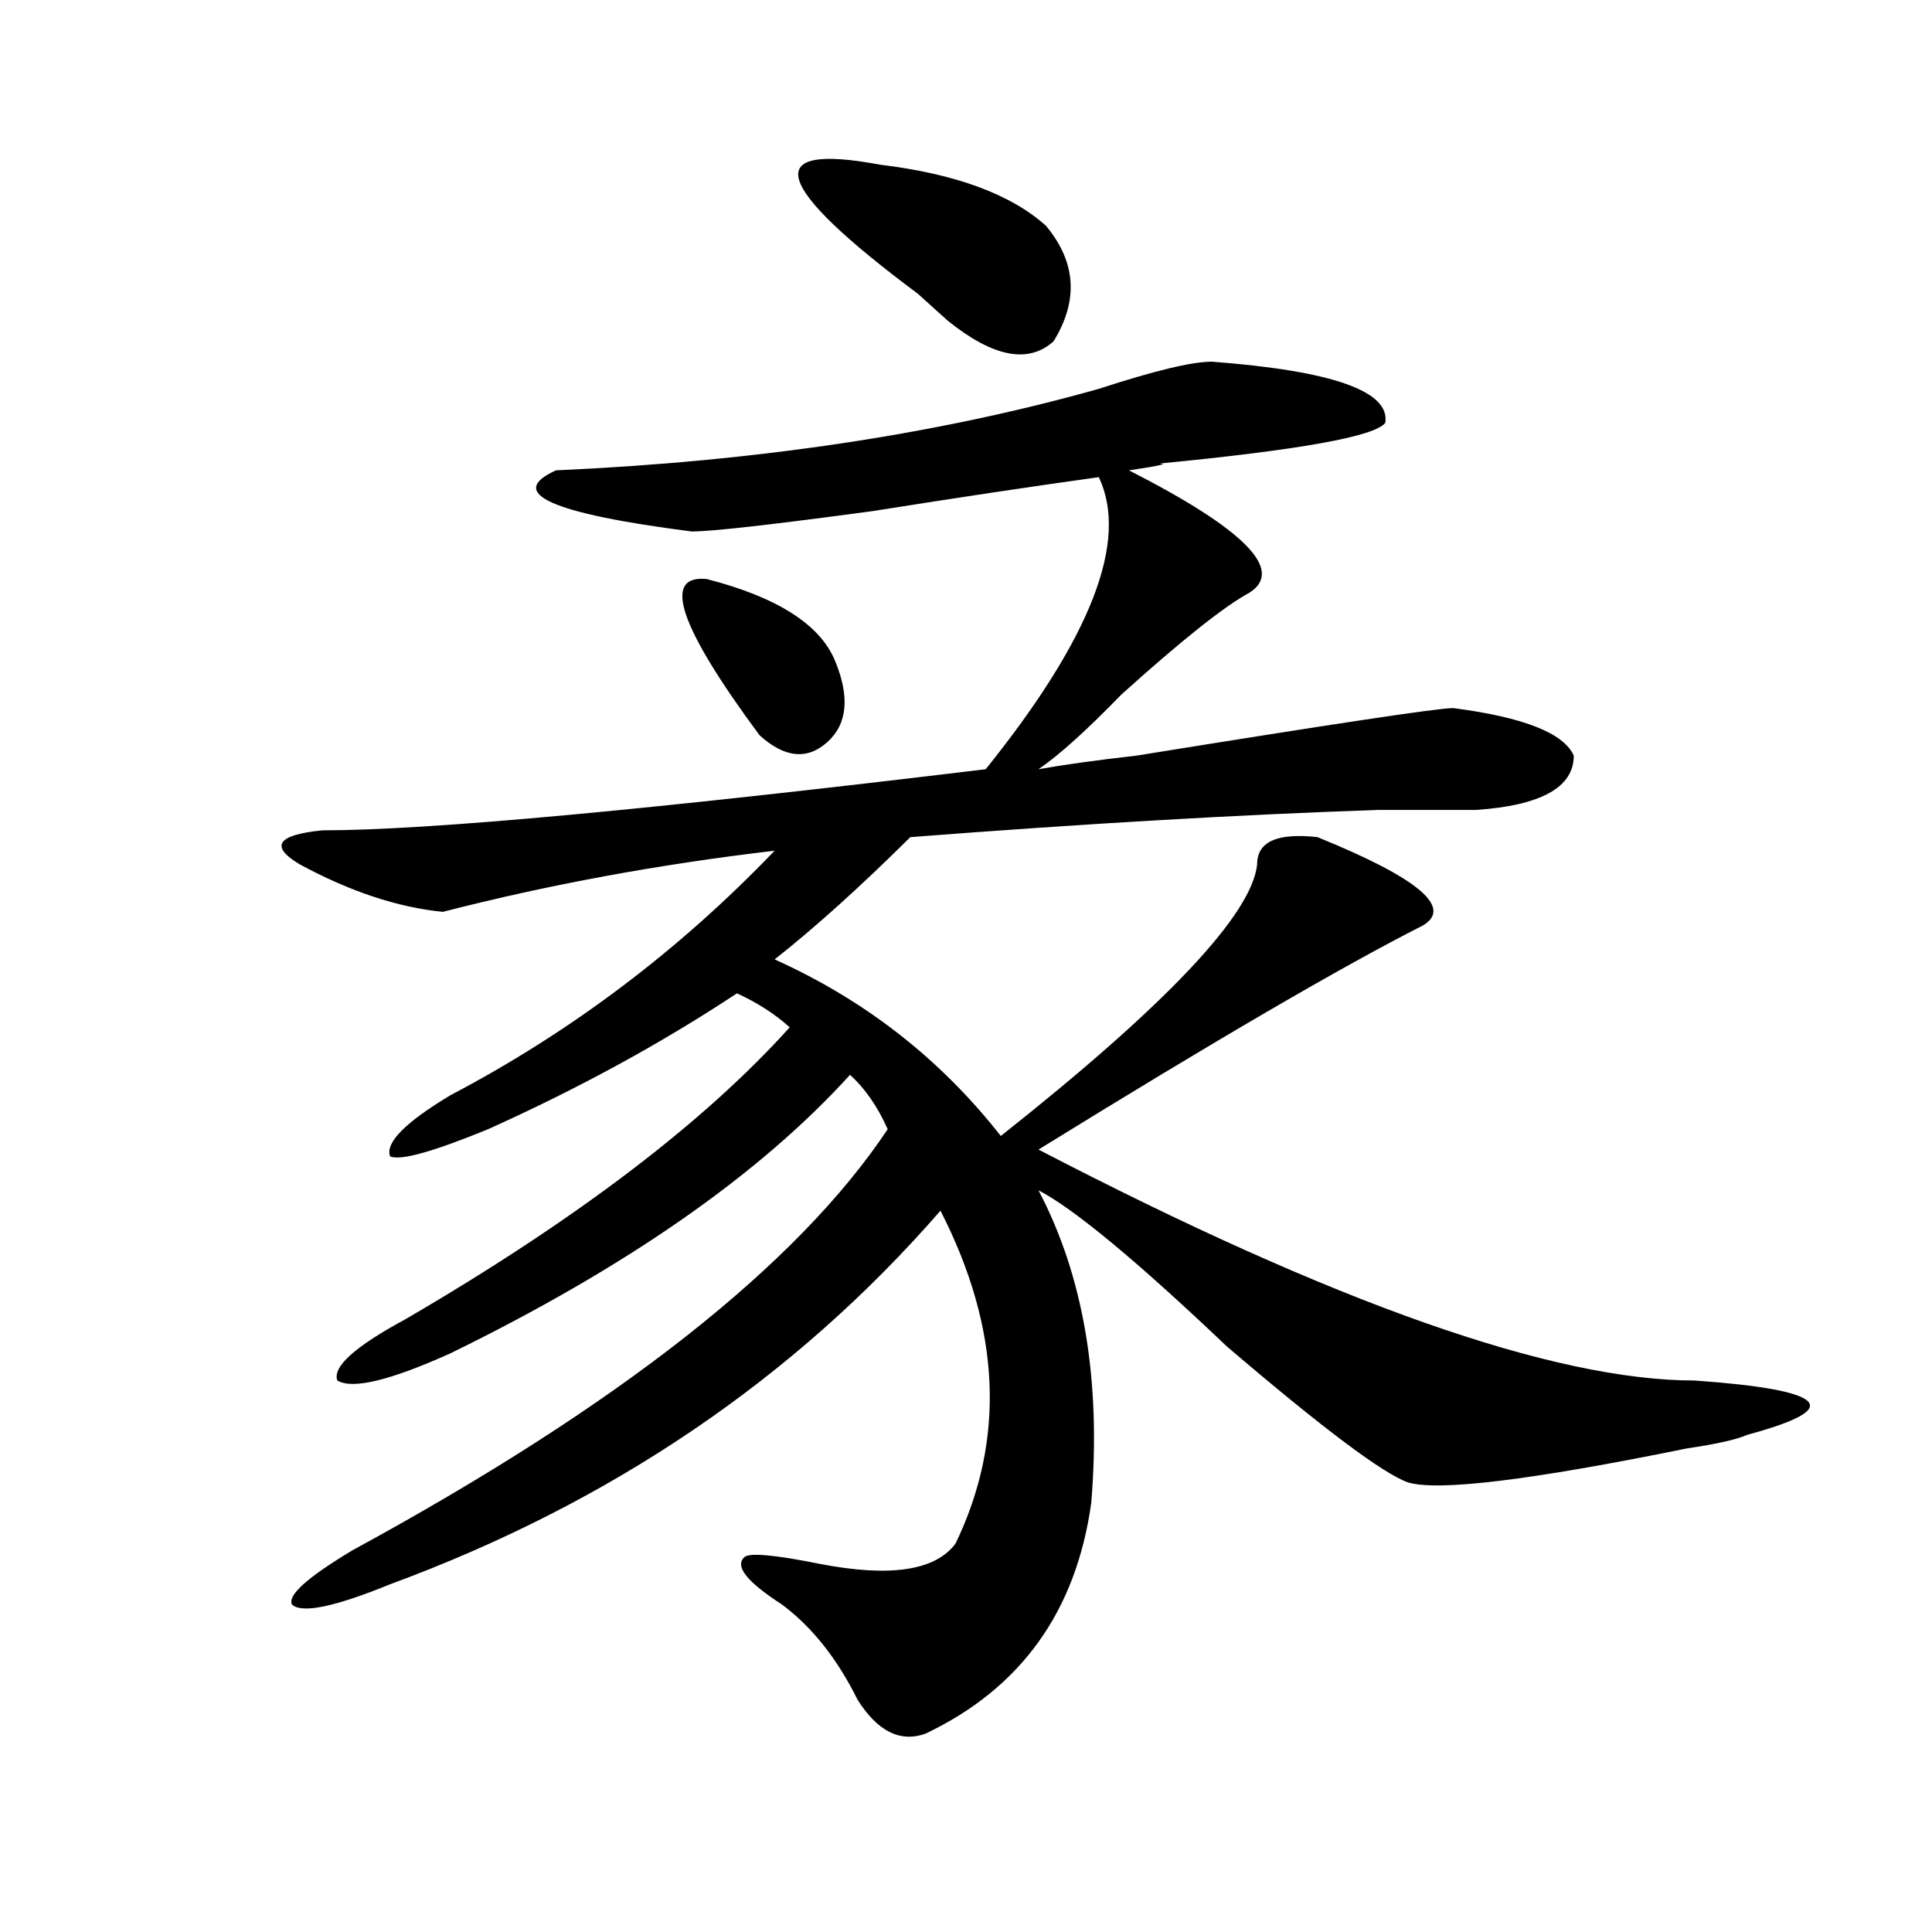 <?xml version="1.0" encoding="utf-8"?>
<!-- Generator: Adobe Illustrator 16.0.0, SVG Export Plug-In . SVG Version: 6.00 Build 0)  -->
<!DOCTYPE svg PUBLIC "-//W3C//DTD SVG 1.1//EN" "http://www.w3.org/Graphics/SVG/1.1/DTD/svg11.dtd">
<svg version="1.1" id="图层_1" xmlns="http://www.w3.org/2000/svg" xmlns:xlink="http://www.w3.org/1999/xlink" x="0px" y="0px"
	 width="1000px" height="1000px" viewBox="0 0 1000 1000" enable-background="new 0 0 1000 1000" xml:space="preserve">
<path d="M627.277,187.203c62.438,4.725,92.315,15.271,89.754,31.641c-5.243,7.031-44.267,14.063-117.07,21.094
	c5.184,0,0,1.209-15.609,3.516c59.816,30.487,80.608,51.581,62.438,63.281c-13.048,7.031-35.121,24.609-66.34,52.734
	c-18.23,18.787-32.56,31.641-42.926,38.672c12.988-2.307,29.878-4.669,50.73-7.031C689.715,374.74,744.348,366.5,752.152,366.5
	c36.402,4.725,57.194,12.909,62.438,24.609c0,16.425-16.95,25.818-50.73,28.125c-10.426,0-27.316,0-50.73,0
	c-70.242,2.362-150.91,7.031-241.945,14.063c-26.035,25.818-49.449,46.912-70.242,63.281c46.828,21.094,85.852,51.581,117.07,91.406
	c85.852-67.95,130.059-114.807,132.68-140.625c0-11.7,10.366-16.369,31.219-14.063c52.012,21.094,70.242,36.365,54.633,45.703
	c-41.645,21.094-107.984,59.766-199.02,116.016c153.473,79.706,266.641,119.531,339.504,119.531
	c33.78,2.362,53.292,5.878,58.535,10.547c5.184,4.725-5.243,10.547-31.219,17.578c-5.243,2.362-15.609,4.725-31.219,7.031
	c-80.668,16.425-128.777,22.303-144.387,17.578c-13.048-4.669-44.267-28.125-93.656-70.313
	c-46.828-44.494-79.388-71.466-97.559-80.859c23.414,44.55,32.5,98.438,27.316,161.719c-7.805,56.25-36.462,96.075-85.852,119.531
	c-13.048,4.669-24.755-1.209-35.121-17.578c-10.426-21.094-23.414-37.519-39.023-49.219c-18.23-11.756-24.755-19.94-19.512-24.609
	c2.562-2.362,15.609-1.209,39.023,3.516c36.402,7.031,59.816,3.516,70.242-10.547c25.976-53.888,23.414-111.291-7.805-172.266
	c-75.485,86.737-170.422,151.172-284.871,193.359c-28.658,11.7-45.547,15.216-50.73,10.547c-2.622-4.725,7.805-14.063,31.219-28.125
	c137.863-74.981,230.238-147.656,277.066-217.969c-5.243-11.7-11.707-21.094-19.512-28.125
	c-46.828,51.581-115.789,99.646-206.824,144.141c-31.219,14.063-50.73,18.787-58.535,14.063
	c-2.622-7.031,9.085-17.578,35.121-31.641c88.413-51.525,154.752-101.953,199.019-151.172c-7.805-7.031-16.95-12.854-27.316-17.578
	c-39.023,25.818-81.949,49.219-128.777,70.313c-28.657,11.756-45.547,16.425-50.73,14.063c-2.622-7.031,7.805-17.578,31.219-31.641
	c62.437-32.794,118.351-74.981,167.8-126.563c-59.876,7.031-117.07,17.578-171.703,31.641
	c-23.414-2.307-48.169-10.547-74.145-24.609c-15.609-9.338-11.707-15.216,11.707-17.578c54.633,0,169.082-10.547,343.406-31.641
	c54.633-67.95,74.145-118.322,58.535-151.172c-33.84,4.725-72.863,10.547-117.07,17.578c-52.071,7.031-83.29,10.547-93.656,10.547
	c-72.863-9.338-96.277-19.885-70.242-31.641c104.022-4.669,197.679-18.731,280.969-42.188
	C597.34,191.928,616.852,187.203,627.277,187.203z M365.82,299.703c36.402,9.394,58.535,23.456,66.34,42.188
	c7.805,18.787,6.464,32.85-3.902,42.188c-10.426,9.394-22.133,8.24-35.121-3.516C351.492,324.313,342.406,297.396,365.82,299.703z
	 M455.574,85.25c39.023,4.725,67.621,15.271,85.852,31.641c15.609,18.787,16.891,38.672,3.902,59.766
	c-13.048,11.756-31.219,8.24-54.633-10.547c-2.621-2.307-7.805-7.031-15.609-14.063C399.601,95.797,393.137,73.55,455.574,85.25z"/>
</svg>
